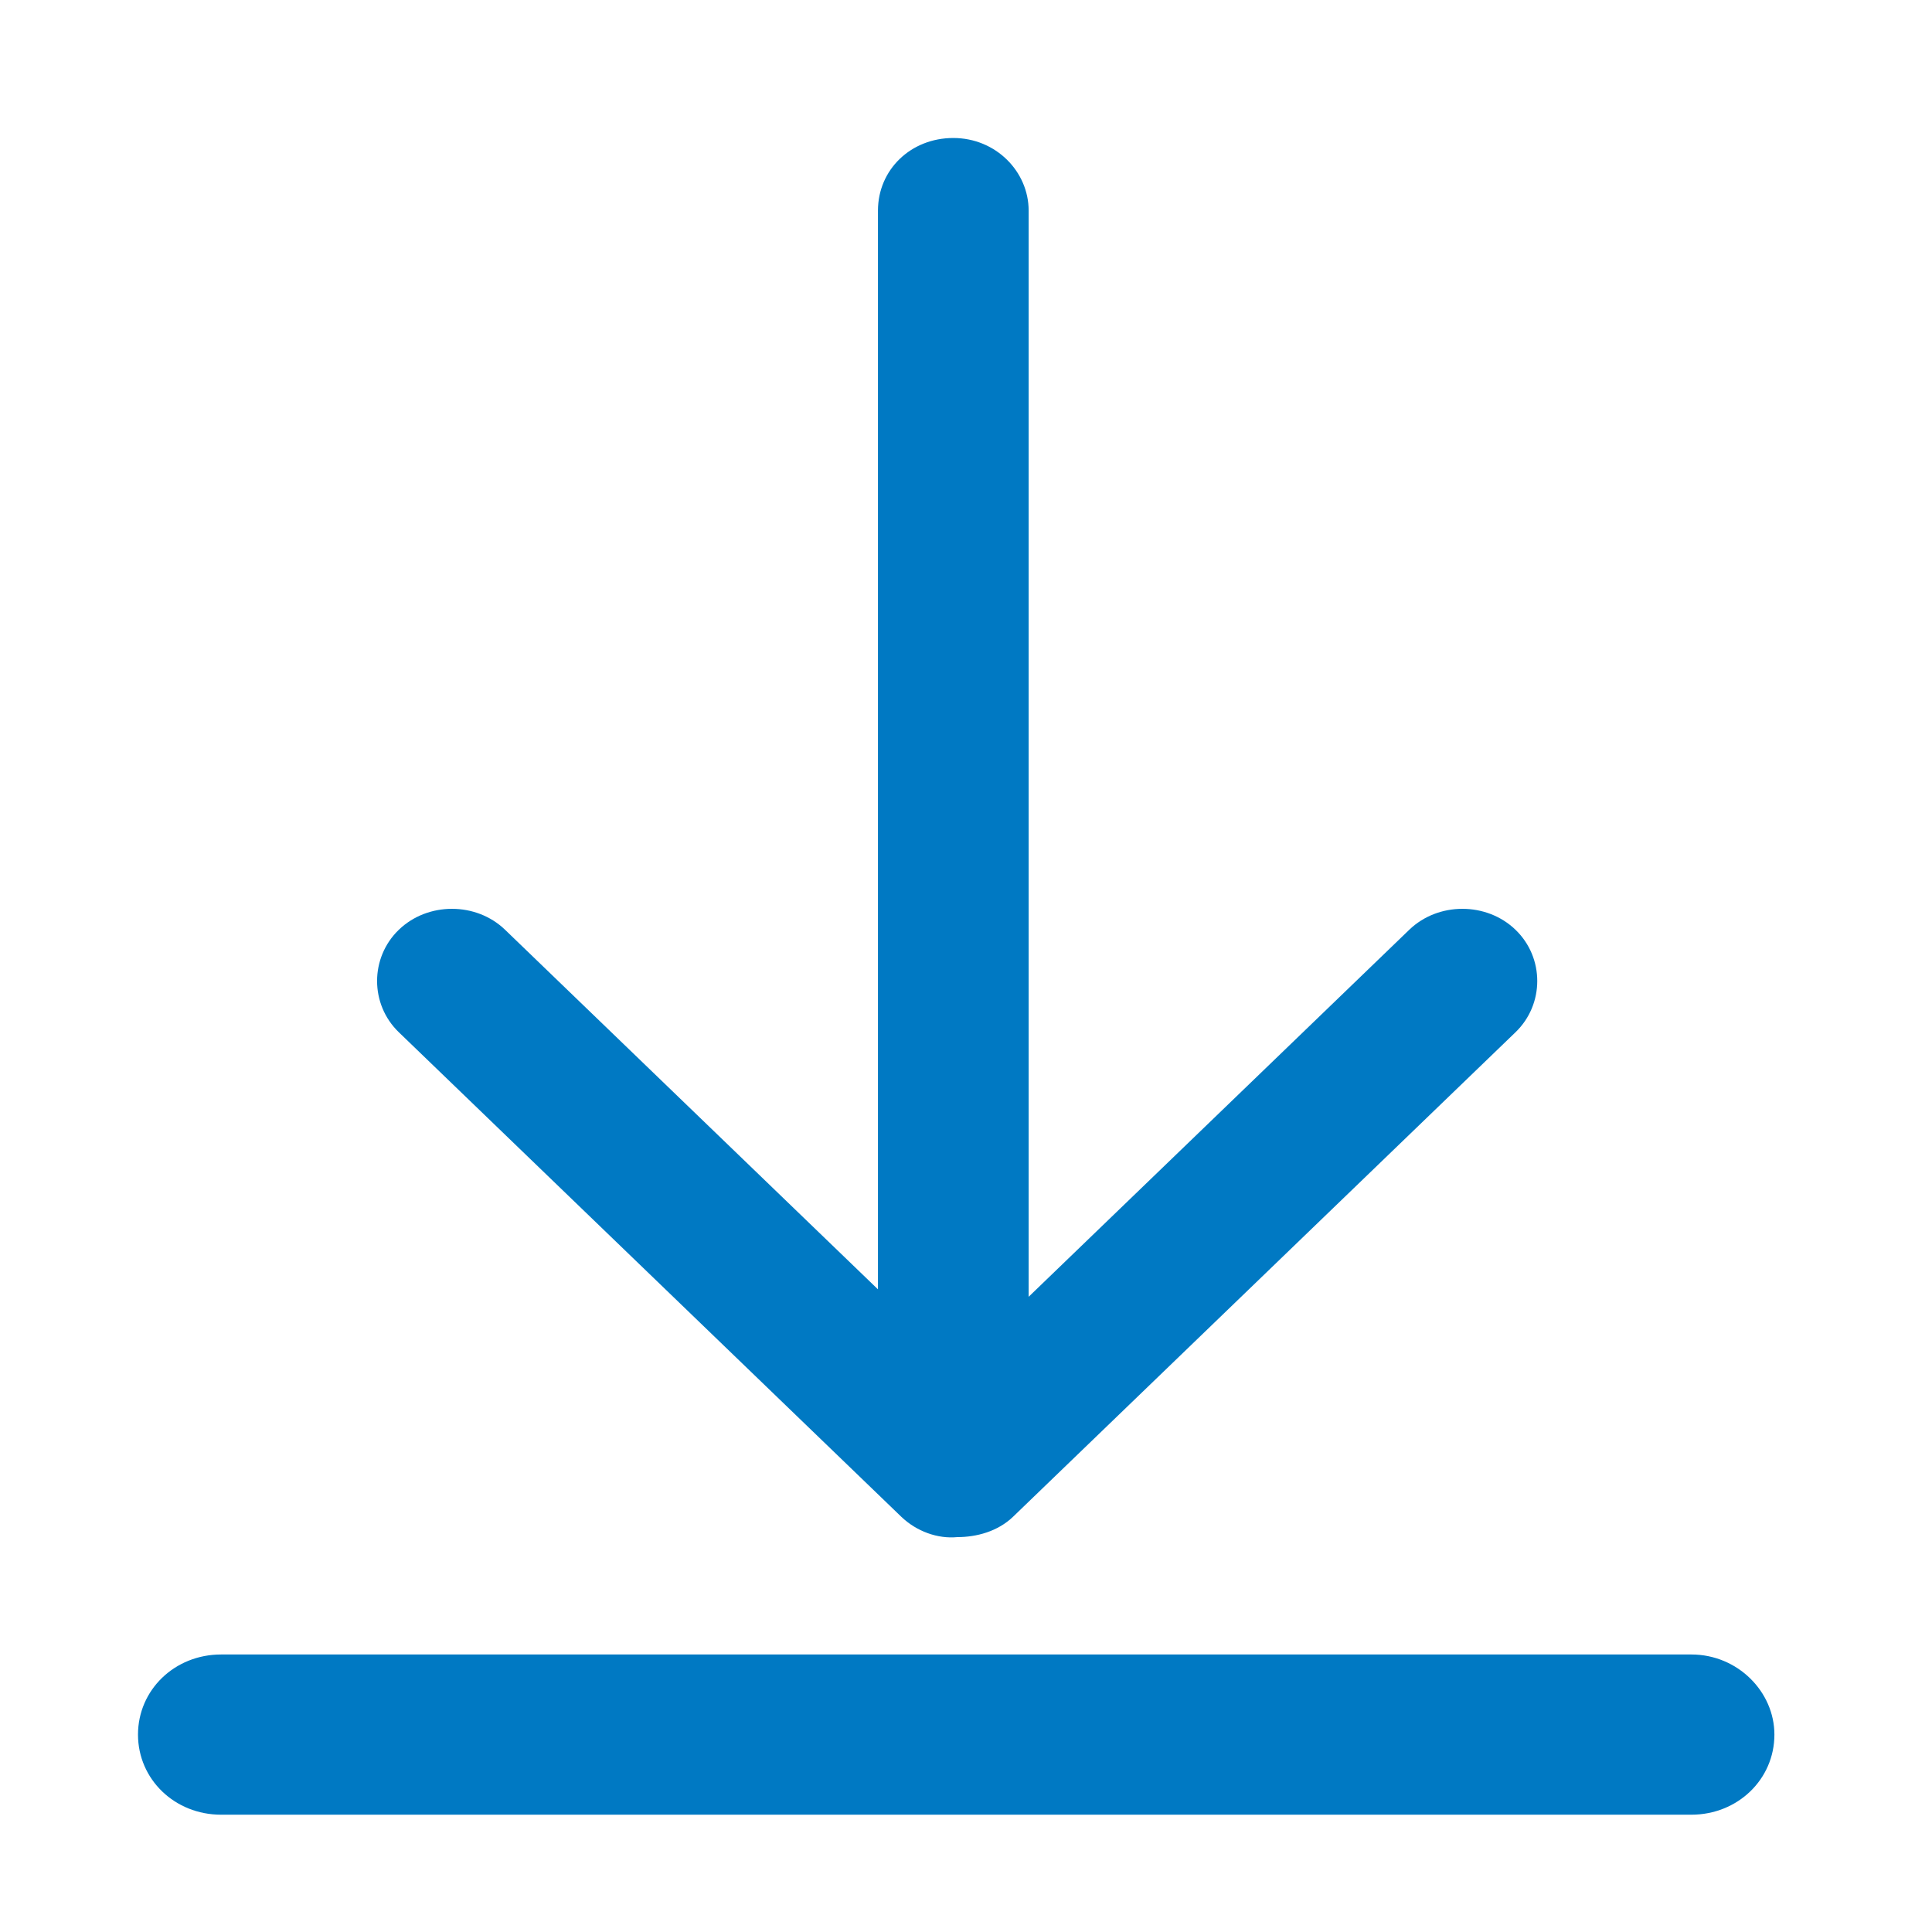 <svg width="28" height="28" viewBox="0 0 28 28" fill="none" xmlns="http://www.w3.org/2000/svg">
<path d="M24.512 23.978H3.204C2.532 23.978 2 24.491 2 25.139C2 25.787 2.532 26.3 3.204 26.3H24.512C25.184 26.3 25.716 25.787 25.716 25.139C25.716 24.518 25.184 23.978 24.512 23.978ZM13.06 21.98C13.284 22.196 13.592 22.304 13.872 22.277C14.152 22.277 14.46 22.196 14.684 21.98L21.964 14.96C22.384 14.555 22.384 13.88 21.964 13.475C21.544 13.07 20.844 13.07 20.424 13.475L14.908 18.794V3.053C14.908 2.486 14.432 2 13.816 2C13.2 2 12.724 2.459 12.724 3.053V18.686L7.32 13.475C6.9 13.07 6.2 13.07 5.78 13.475C5.36 13.88 5.36 14.555 5.78 14.96L13.06 21.98Z" fill="#0079C3"/>
</svg>
